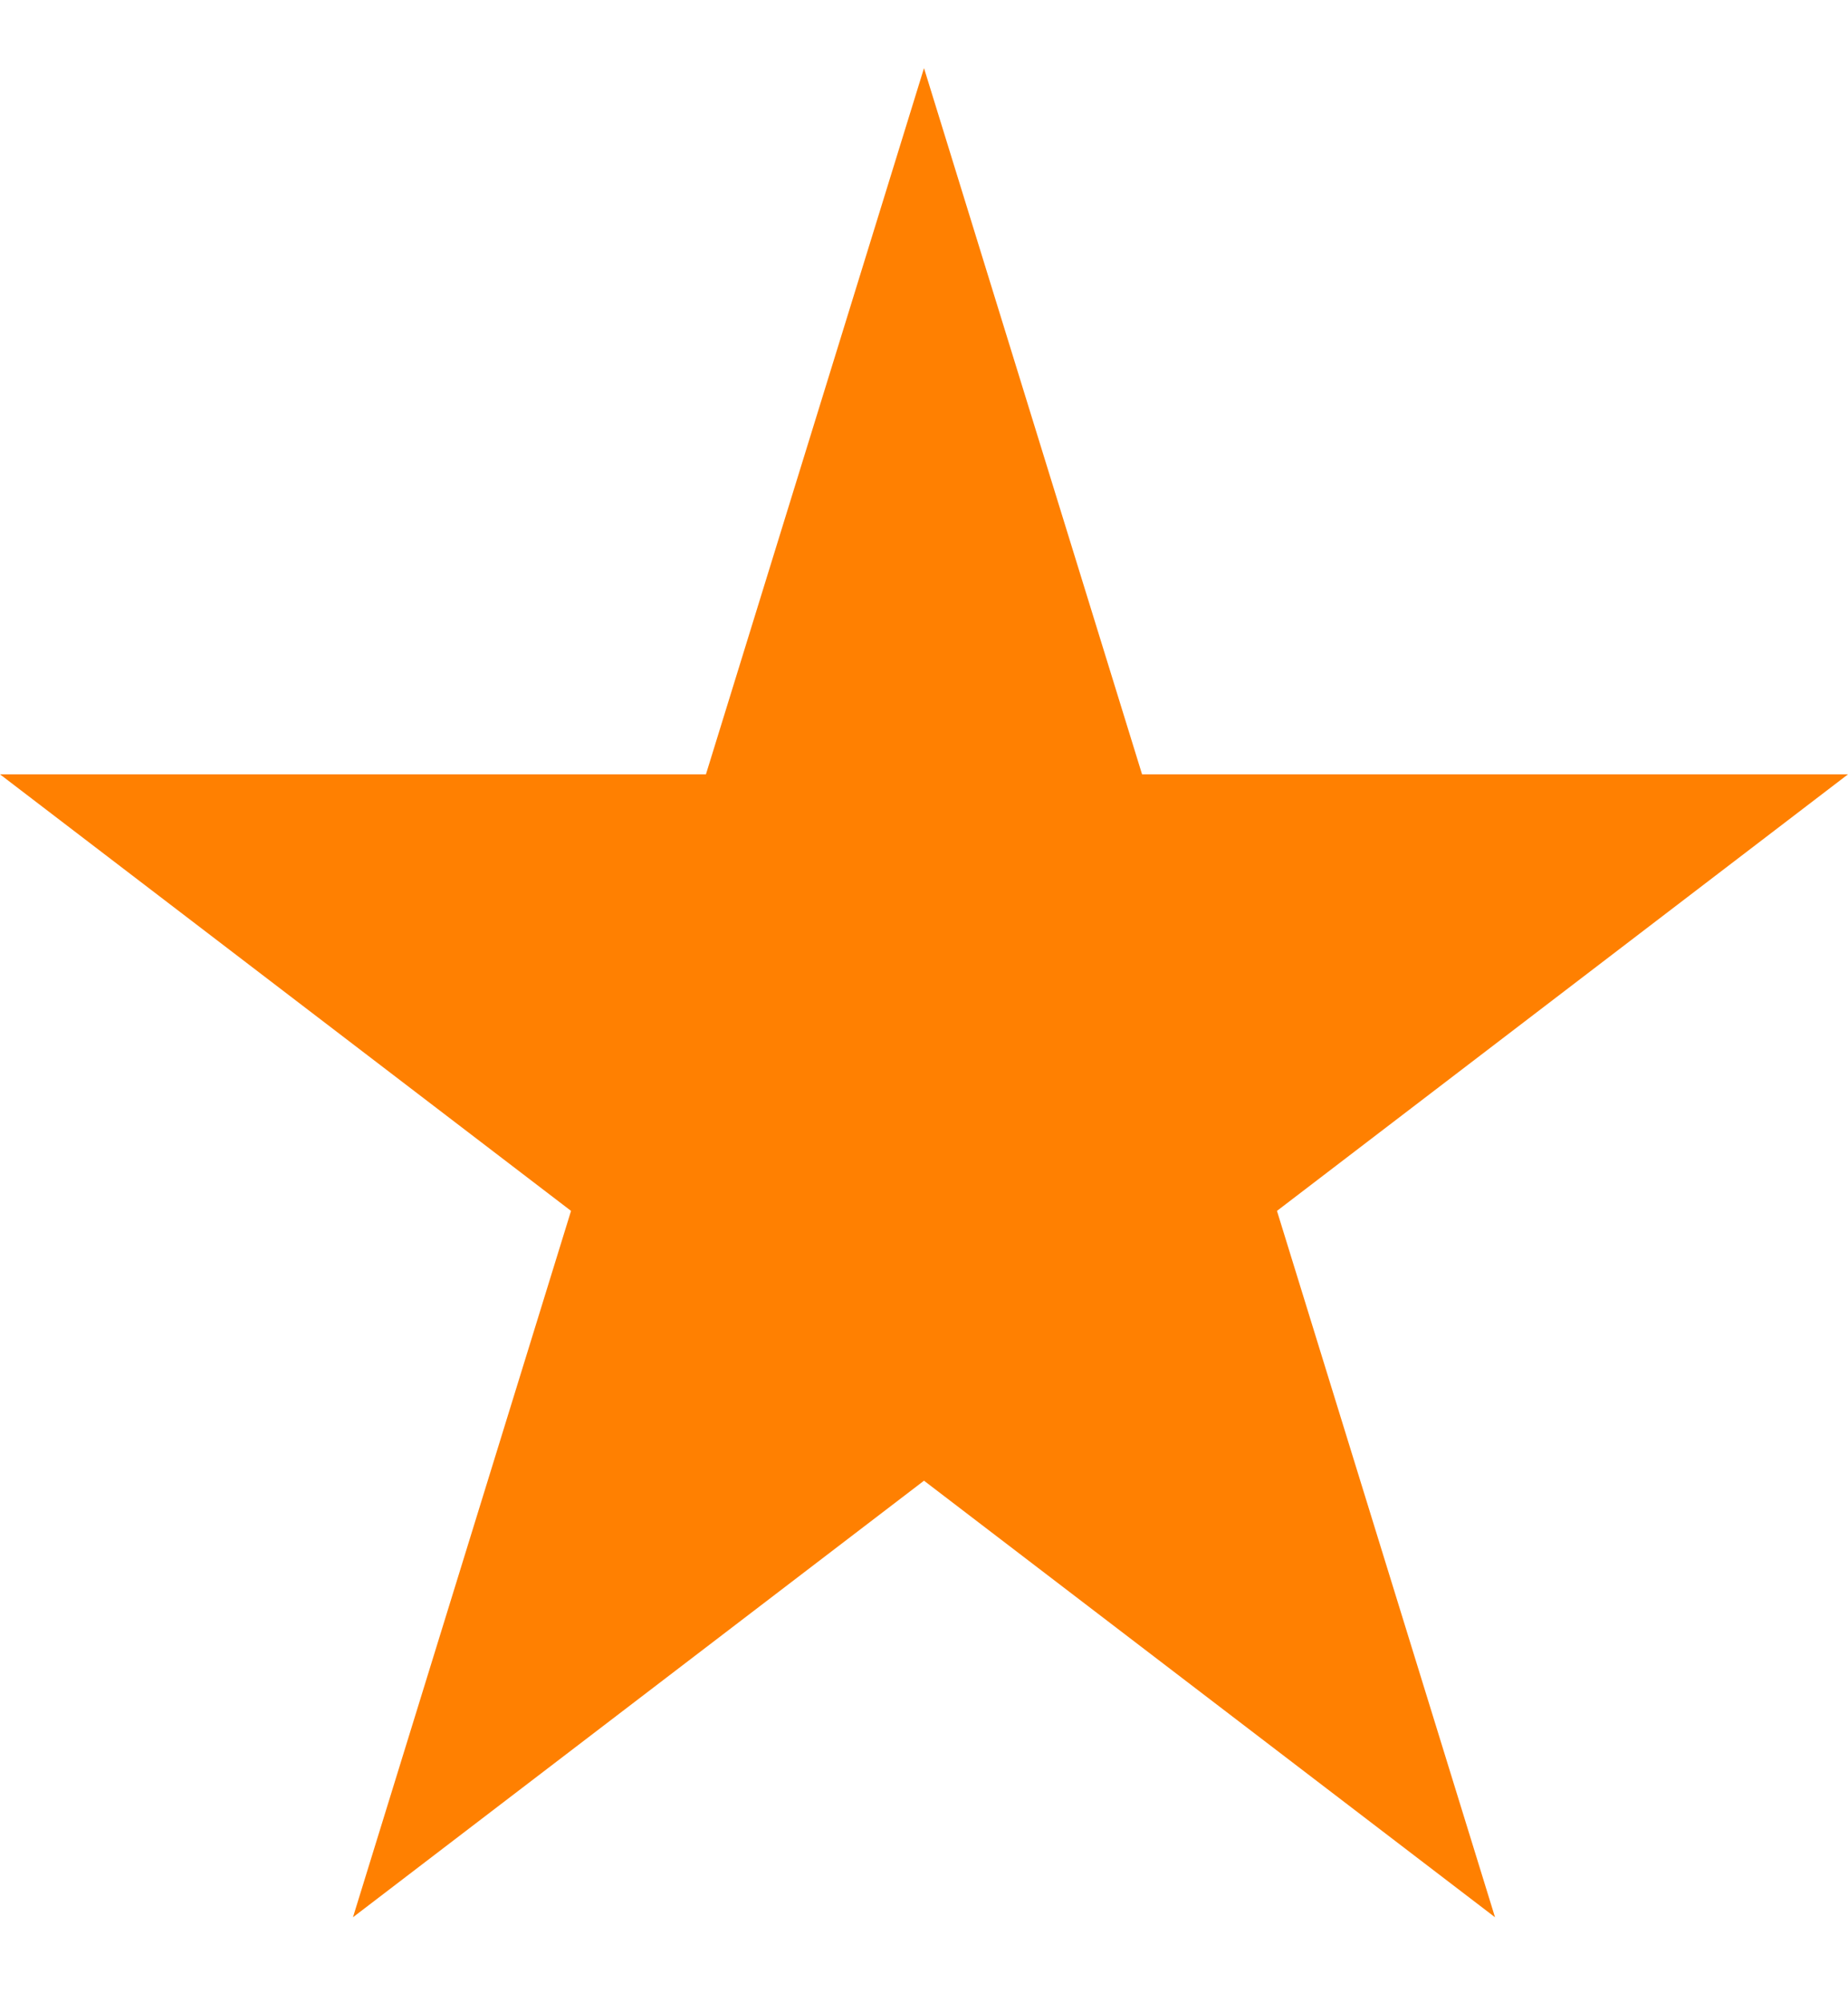 <svg width="12" height="13" viewBox="0 0 12 13" fill="none" xmlns="http://www.w3.org/2000/svg">
<path d="M6 0.442L7.416 5.025H12L8.292 7.858L9.708 12.442L6 9.609L2.292 12.442L3.708 7.858L0 5.025H4.584L6 0.442Z" fill="#FF8001"/>
</svg>
